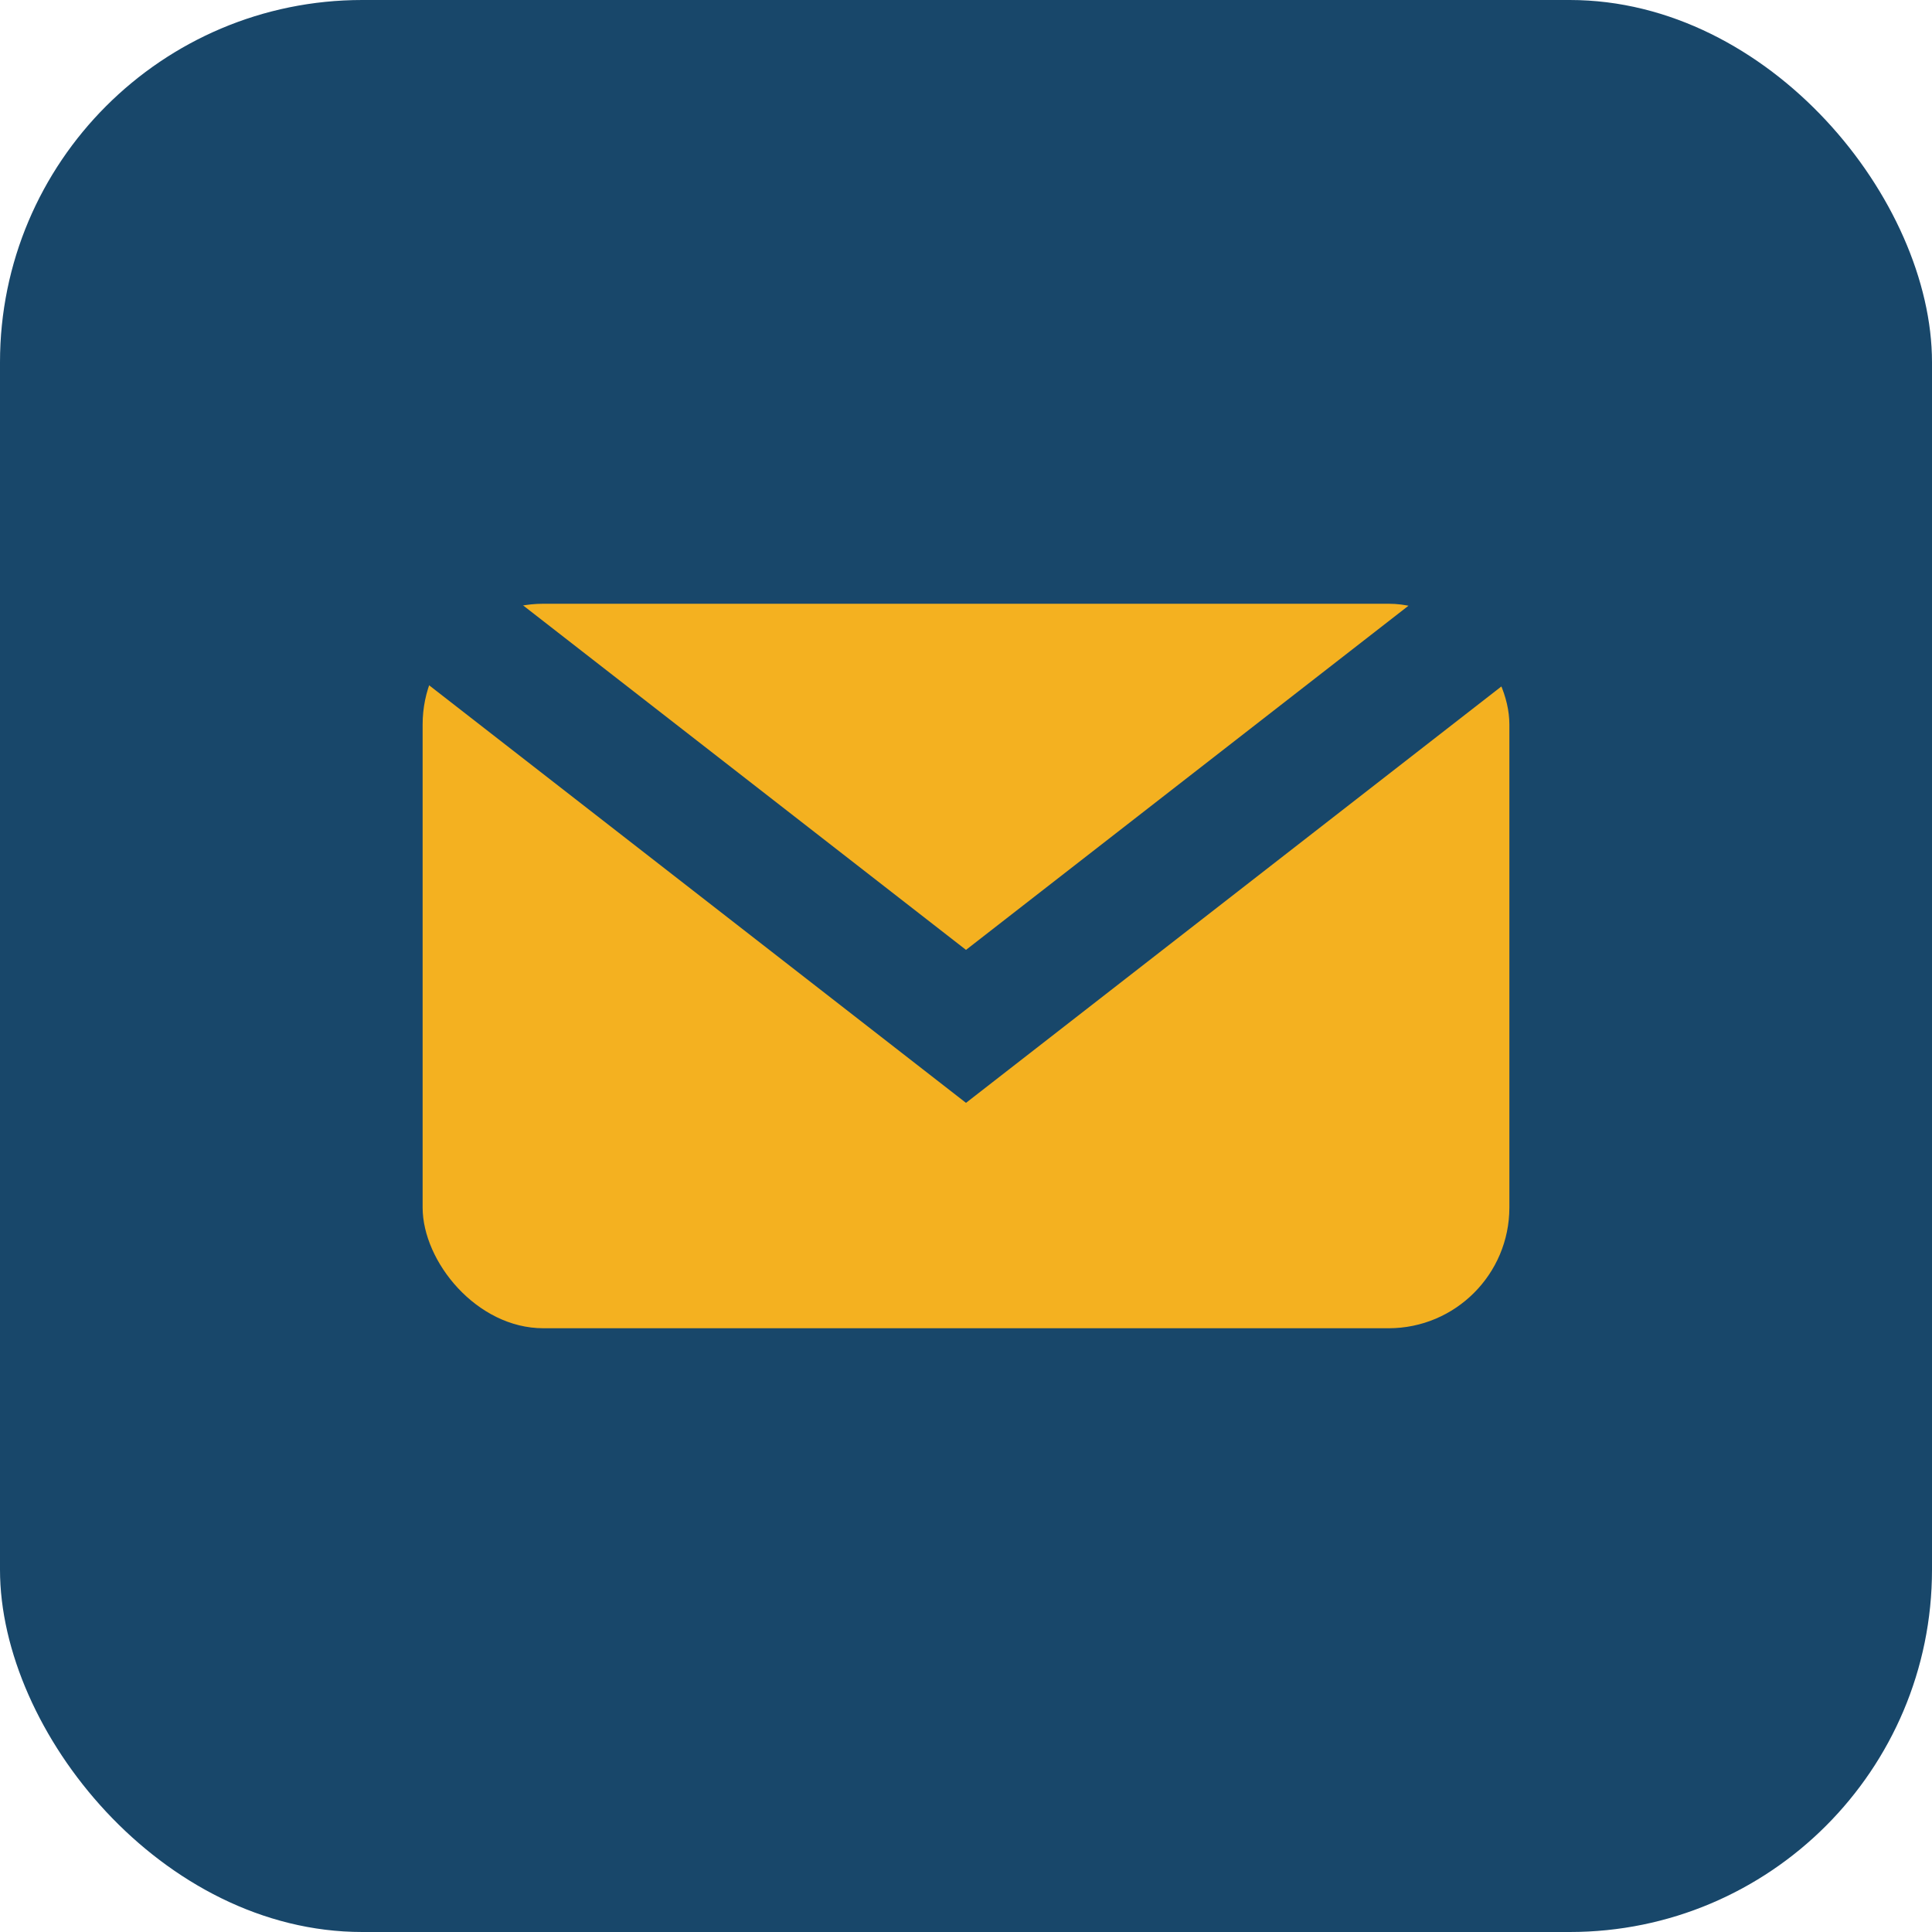 <?xml version="1.0" encoding="UTF-8"?>
<svg xmlns="http://www.w3.org/2000/svg" width="32" height="32" viewBox="0 0 32 32"><rect width="32" height="32" rx="6" fill="#18476A"/><rect x="7" y="10" width="18" height="12" rx="2" fill="#F4B120"/><path d="M7 10l9 7 9-7" stroke="#18476A" stroke-width="2" fill="none"/></svg>